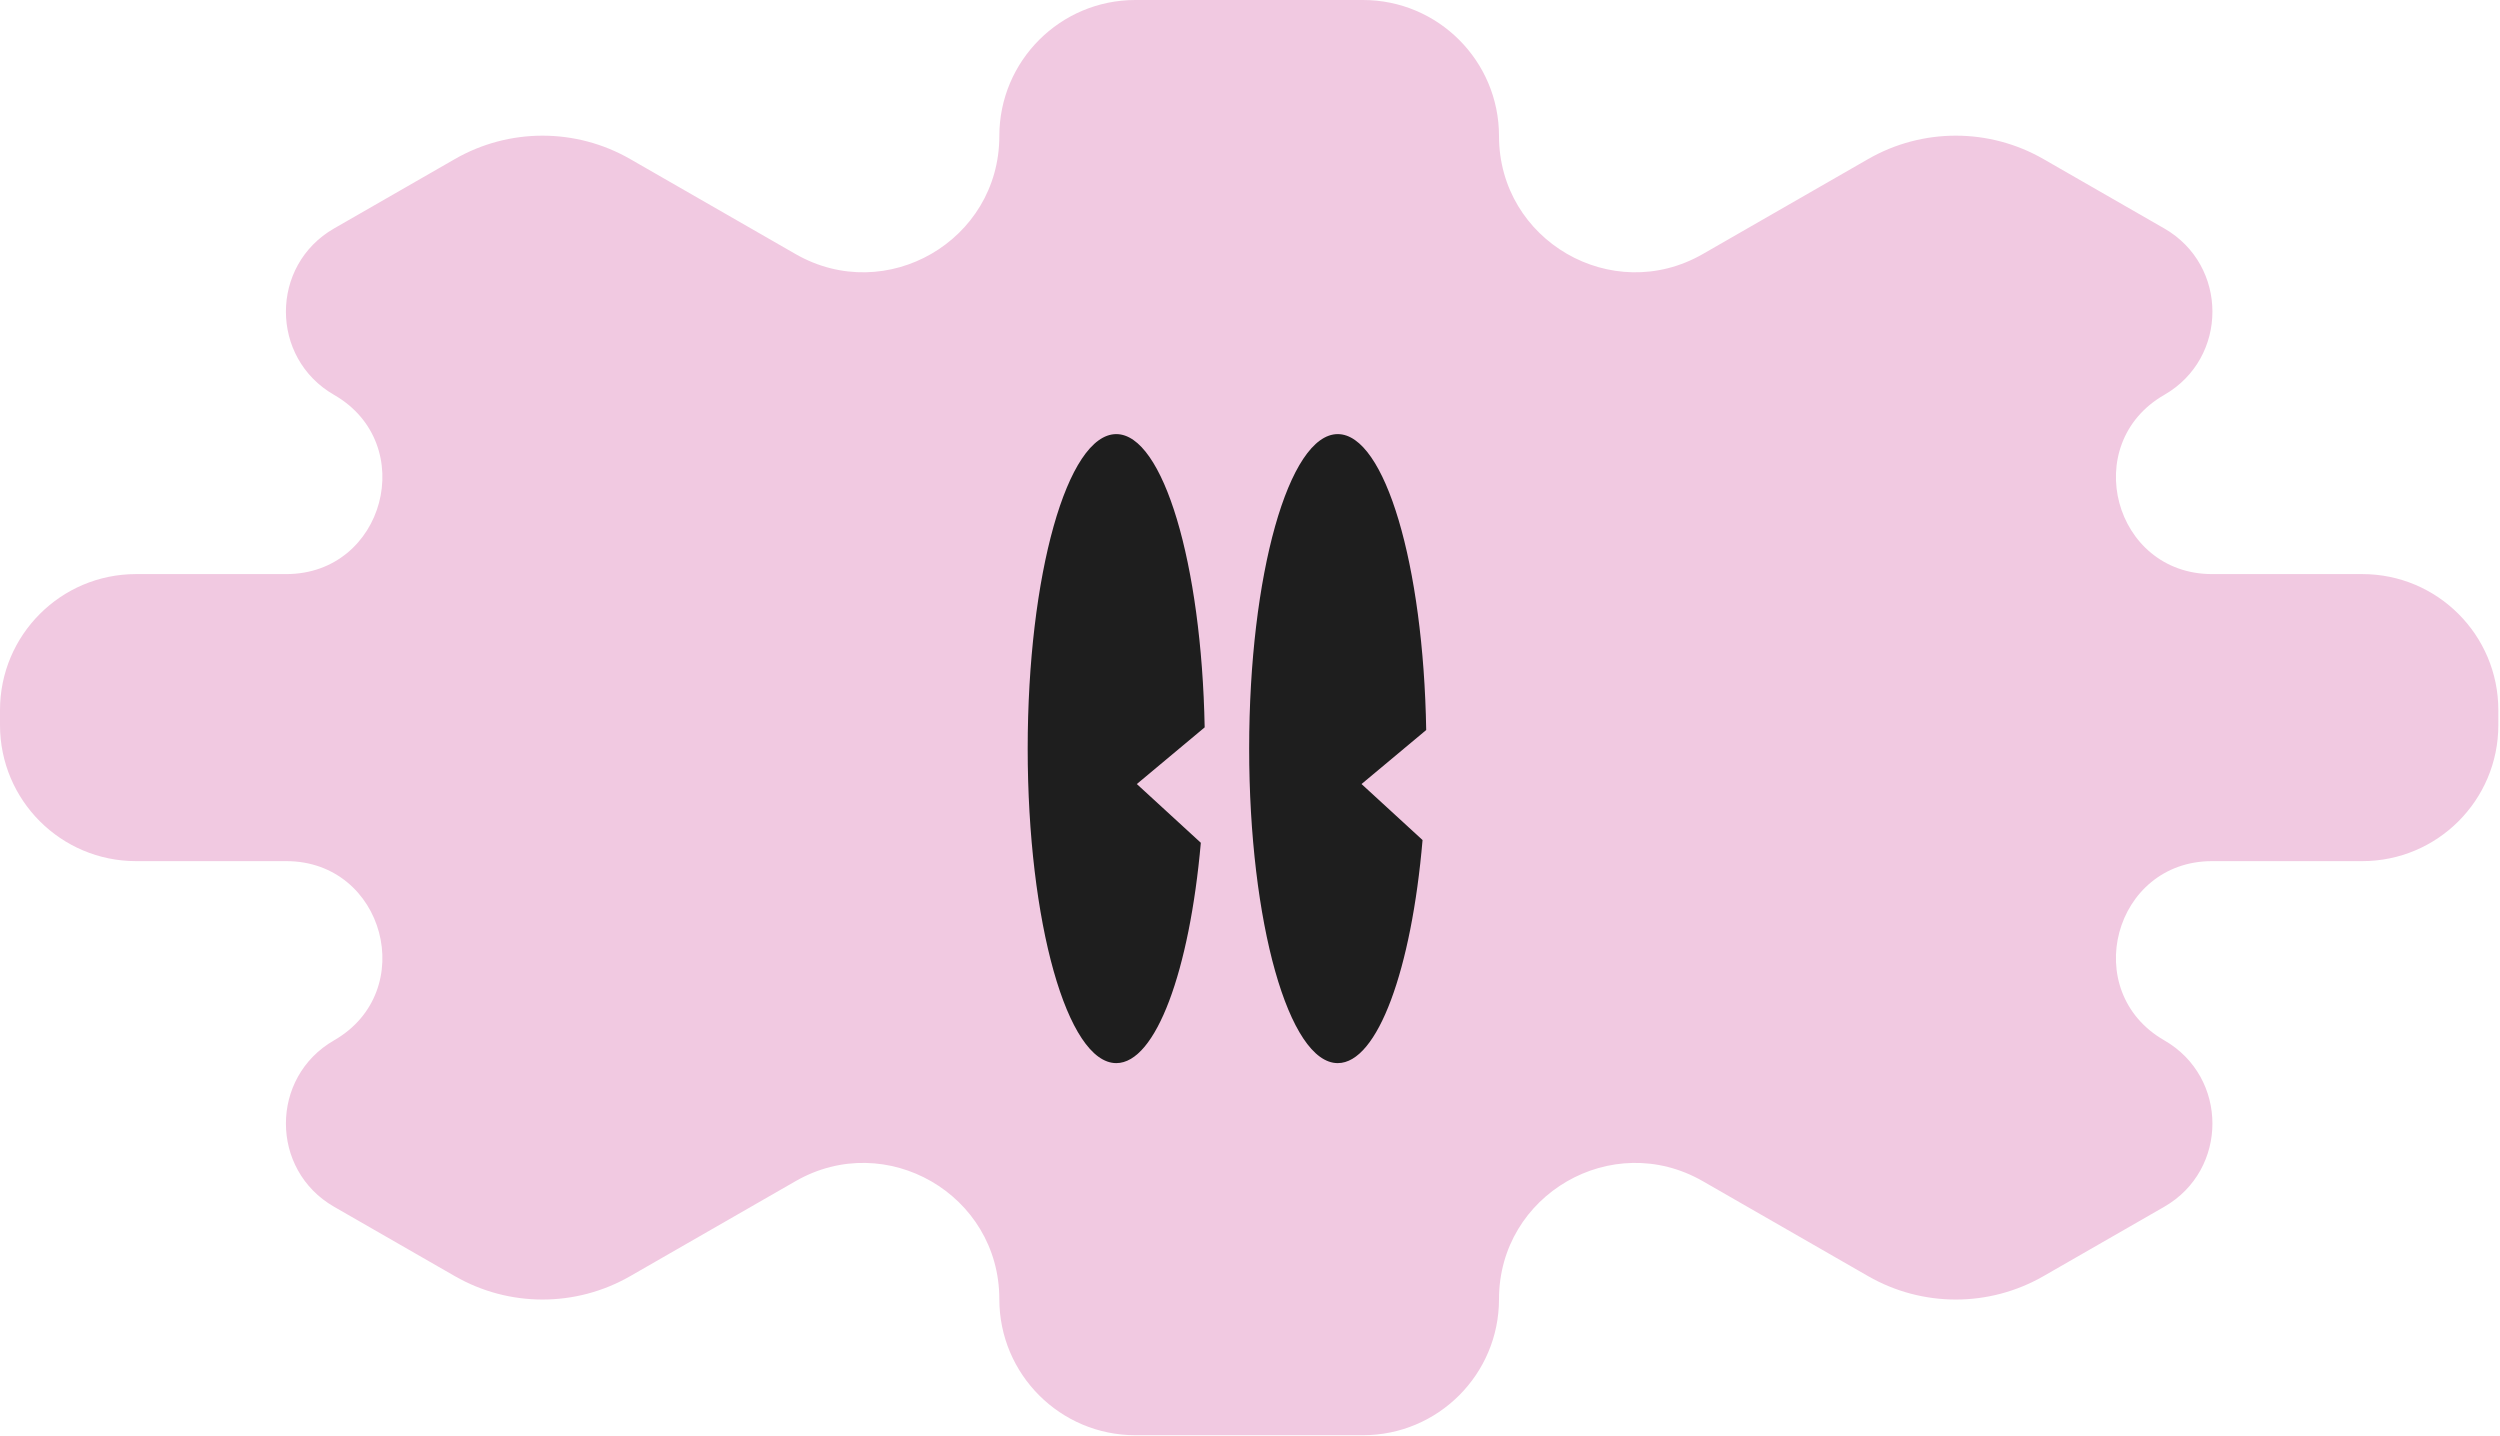 <?xml version="1.0" encoding="UTF-8"?> <svg xmlns="http://www.w3.org/2000/svg" width="416" height="239" viewBox="0 0 416 239" fill="none"><path fill-rule="evenodd" clip-rule="evenodd" d="M249.434 22.639C249.434 10.136 239.298 0 226.794 0H188.928C176.425 0 166.289 10.136 166.289 22.639V22.639C166.289 40.045 147.466 50.94 132.373 42.27L104.865 26.468C95.832 21.278 84.722 21.278 75.689 26.468L55.591 38.013C44.904 44.153 44.904 59.57 55.591 65.709V65.709C69.775 73.858 63.993 95.528 47.636 95.528H22.639C10.136 95.528 0 105.664 0 118.167V120.653C0 133.156 10.136 143.292 22.639 143.292H47.636C63.993 143.292 69.774 164.962 55.591 173.11V173.11C44.904 179.249 44.904 194.666 55.59 200.806L75.689 212.352C84.722 217.541 95.832 217.541 104.866 212.352L132.373 196.55C147.465 187.879 166.289 198.774 166.289 216.18V216.18C166.289 228.684 176.425 238.82 188.928 238.82H226.794C239.298 238.82 249.434 228.684 249.434 216.18V216.18C249.434 198.774 268.257 187.879 283.35 196.55L310.859 212.352C319.892 217.542 331.001 217.542 340.034 212.352L360.132 200.807C370.819 194.668 370.819 179.25 360.132 173.111V173.111C345.948 164.962 351.73 143.292 368.087 143.292H393.084C405.587 143.292 415.723 133.156 415.723 120.652V118.167C415.723 105.664 405.587 95.528 393.084 95.528H368.087C351.73 95.528 345.948 73.857 360.132 65.709V65.709C370.819 59.57 370.819 44.153 360.132 38.013L340.034 26.468C331.001 21.278 319.892 21.278 310.859 26.467L283.35 42.27C268.257 50.94 249.434 40.045 249.434 22.639V22.639Z" fill="#F1C9E1"></path><path fill-rule="evenodd" clip-rule="evenodd" d="M237.32 121.476L226.559 130.464L236.713 139.783C234.877 161.266 229.255 176.903 222.603 176.903C214.462 176.903 207.861 153.473 207.861 124.57C207.861 95.666 214.462 72.236 222.603 72.236C230.453 72.236 236.869 94.013 237.32 121.476Z" fill="#1E1E1E"></path><path fill-rule="evenodd" clip-rule="evenodd" d="M200.457 121.034L189.167 130.464L199.818 140.239C197.942 161.487 192.353 176.903 185.749 176.903C177.607 176.903 171.007 153.473 171.007 124.57C171.007 95.666 177.607 72.236 185.749 72.236C193.556 72.236 199.945 93.78 200.457 121.034Z" fill="#1E1E1E"></path></svg> 